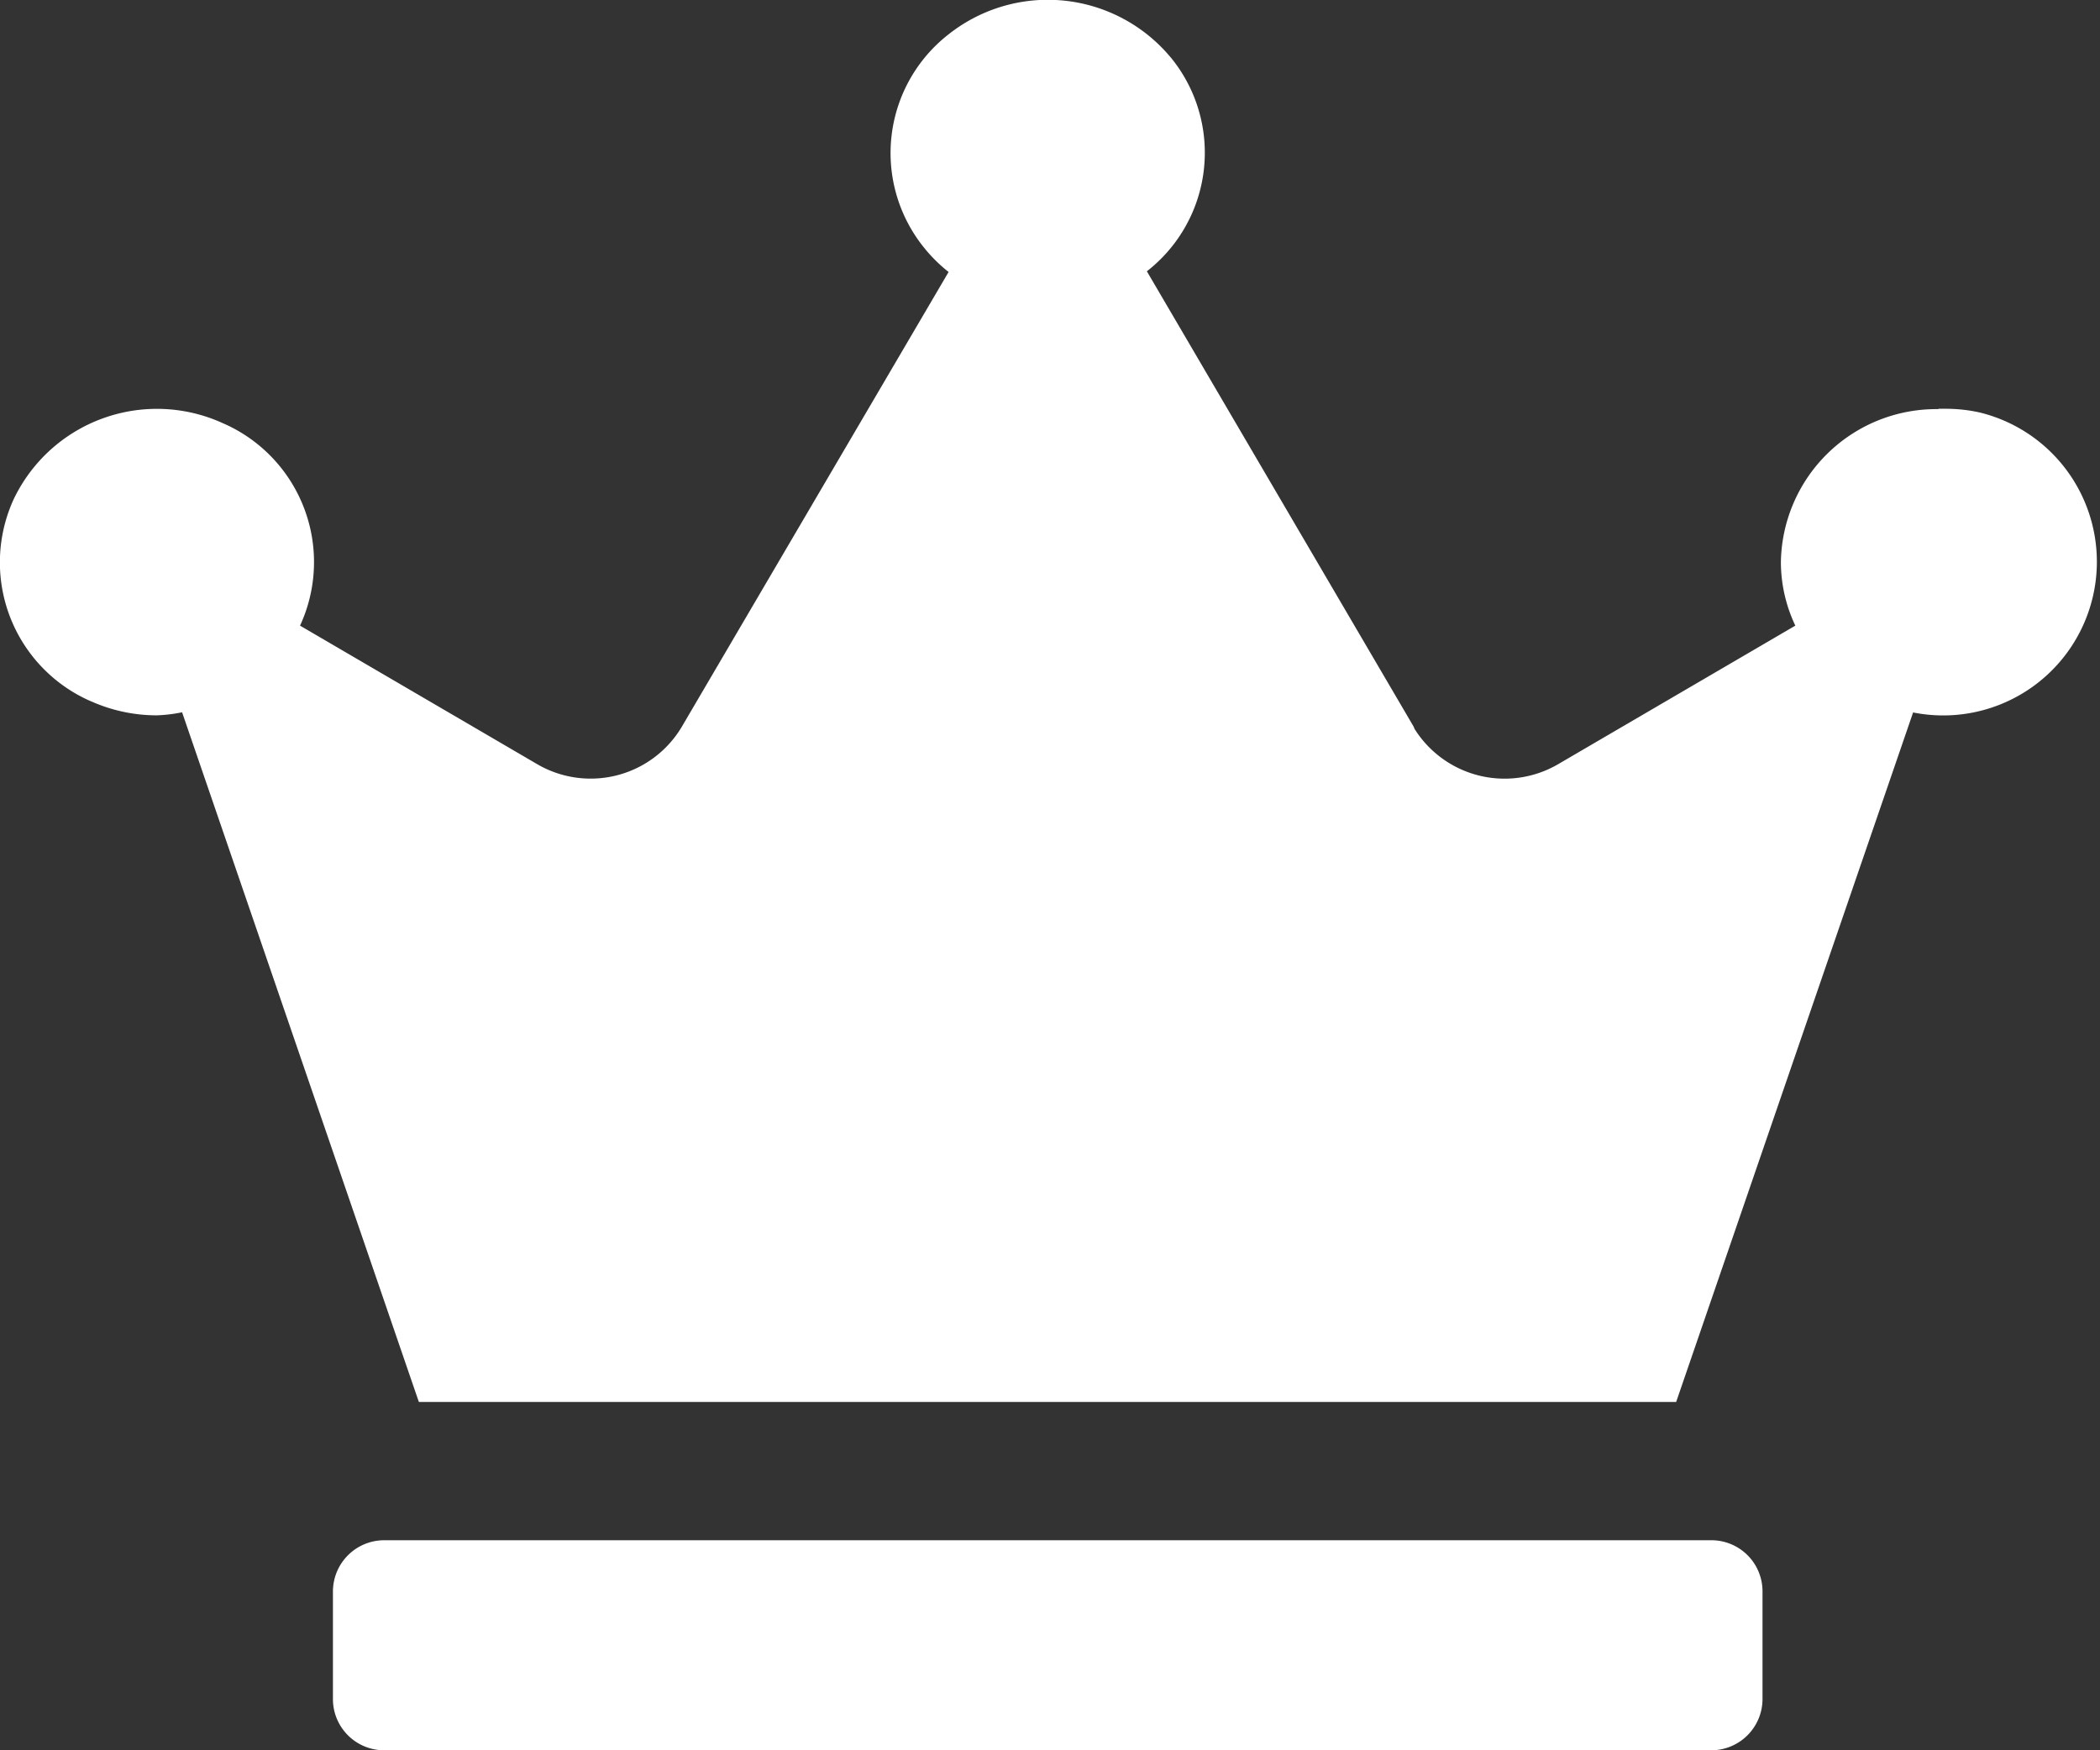 <svg xmlns="http://www.w3.org/2000/svg" xmlns:xlink="http://www.w3.org/1999/xlink" width="24" height="20" viewBox="0 0 24 20"><rect x="0" y="0" width="24" height="20" fill="#333333" stroke="none"/><defs><style>.a{fill:none;}.b{clip-path:url(#a);}.c{fill:#fff;}</style><clipPath id="a"><rect class="a" width="24" height="20"/></clipPath></defs><g class="b"><path class="c" d="M19.559,17.6H4.389a.586.586,0,0,0-.584.584V19.42a.585.585,0,0,0,.584.58h15.17a.586.586,0,0,0,.584-.584V18.18a.584.584,0,0,0-.584-.58"/><path class="c" d="M22.153,4.675a1.776,1.776,0,0,0-1.8,1.75,1.7,1.7,0,0,0,.165.724L17.811,8.73a1.215,1.215,0,0,1-1.644-.4L16.154,8.3l-3.047-5.2a1.717,1.717,0,0,0,.3-2.41q-.021-.027-.042-.051A1.827,1.827,0,0,0,10.84.393a1.719,1.719,0,0,0-.3,2.411l.041.051a1.777,1.777,0,0,0,.26.253l-3.051,5.2a1.212,1.212,0,0,1-1.633.434l-.021-.012L3.429,7.149a1.73,1.73,0,0,0-.852-2.3l-.045-.02a1.814,1.814,0,0,0-2.374.872A1.731,1.731,0,0,0,1.009,8l.044.019a1.843,1.843,0,0,0,.735.155,1.687,1.687,0,0,0,.293-.035L4.787,16.02H19.156l2.708-7.879a1.756,1.756,0,0,0,.76-3.428,1.79,1.79,0,0,0-.372-.042h-.1Z"/></g></svg>